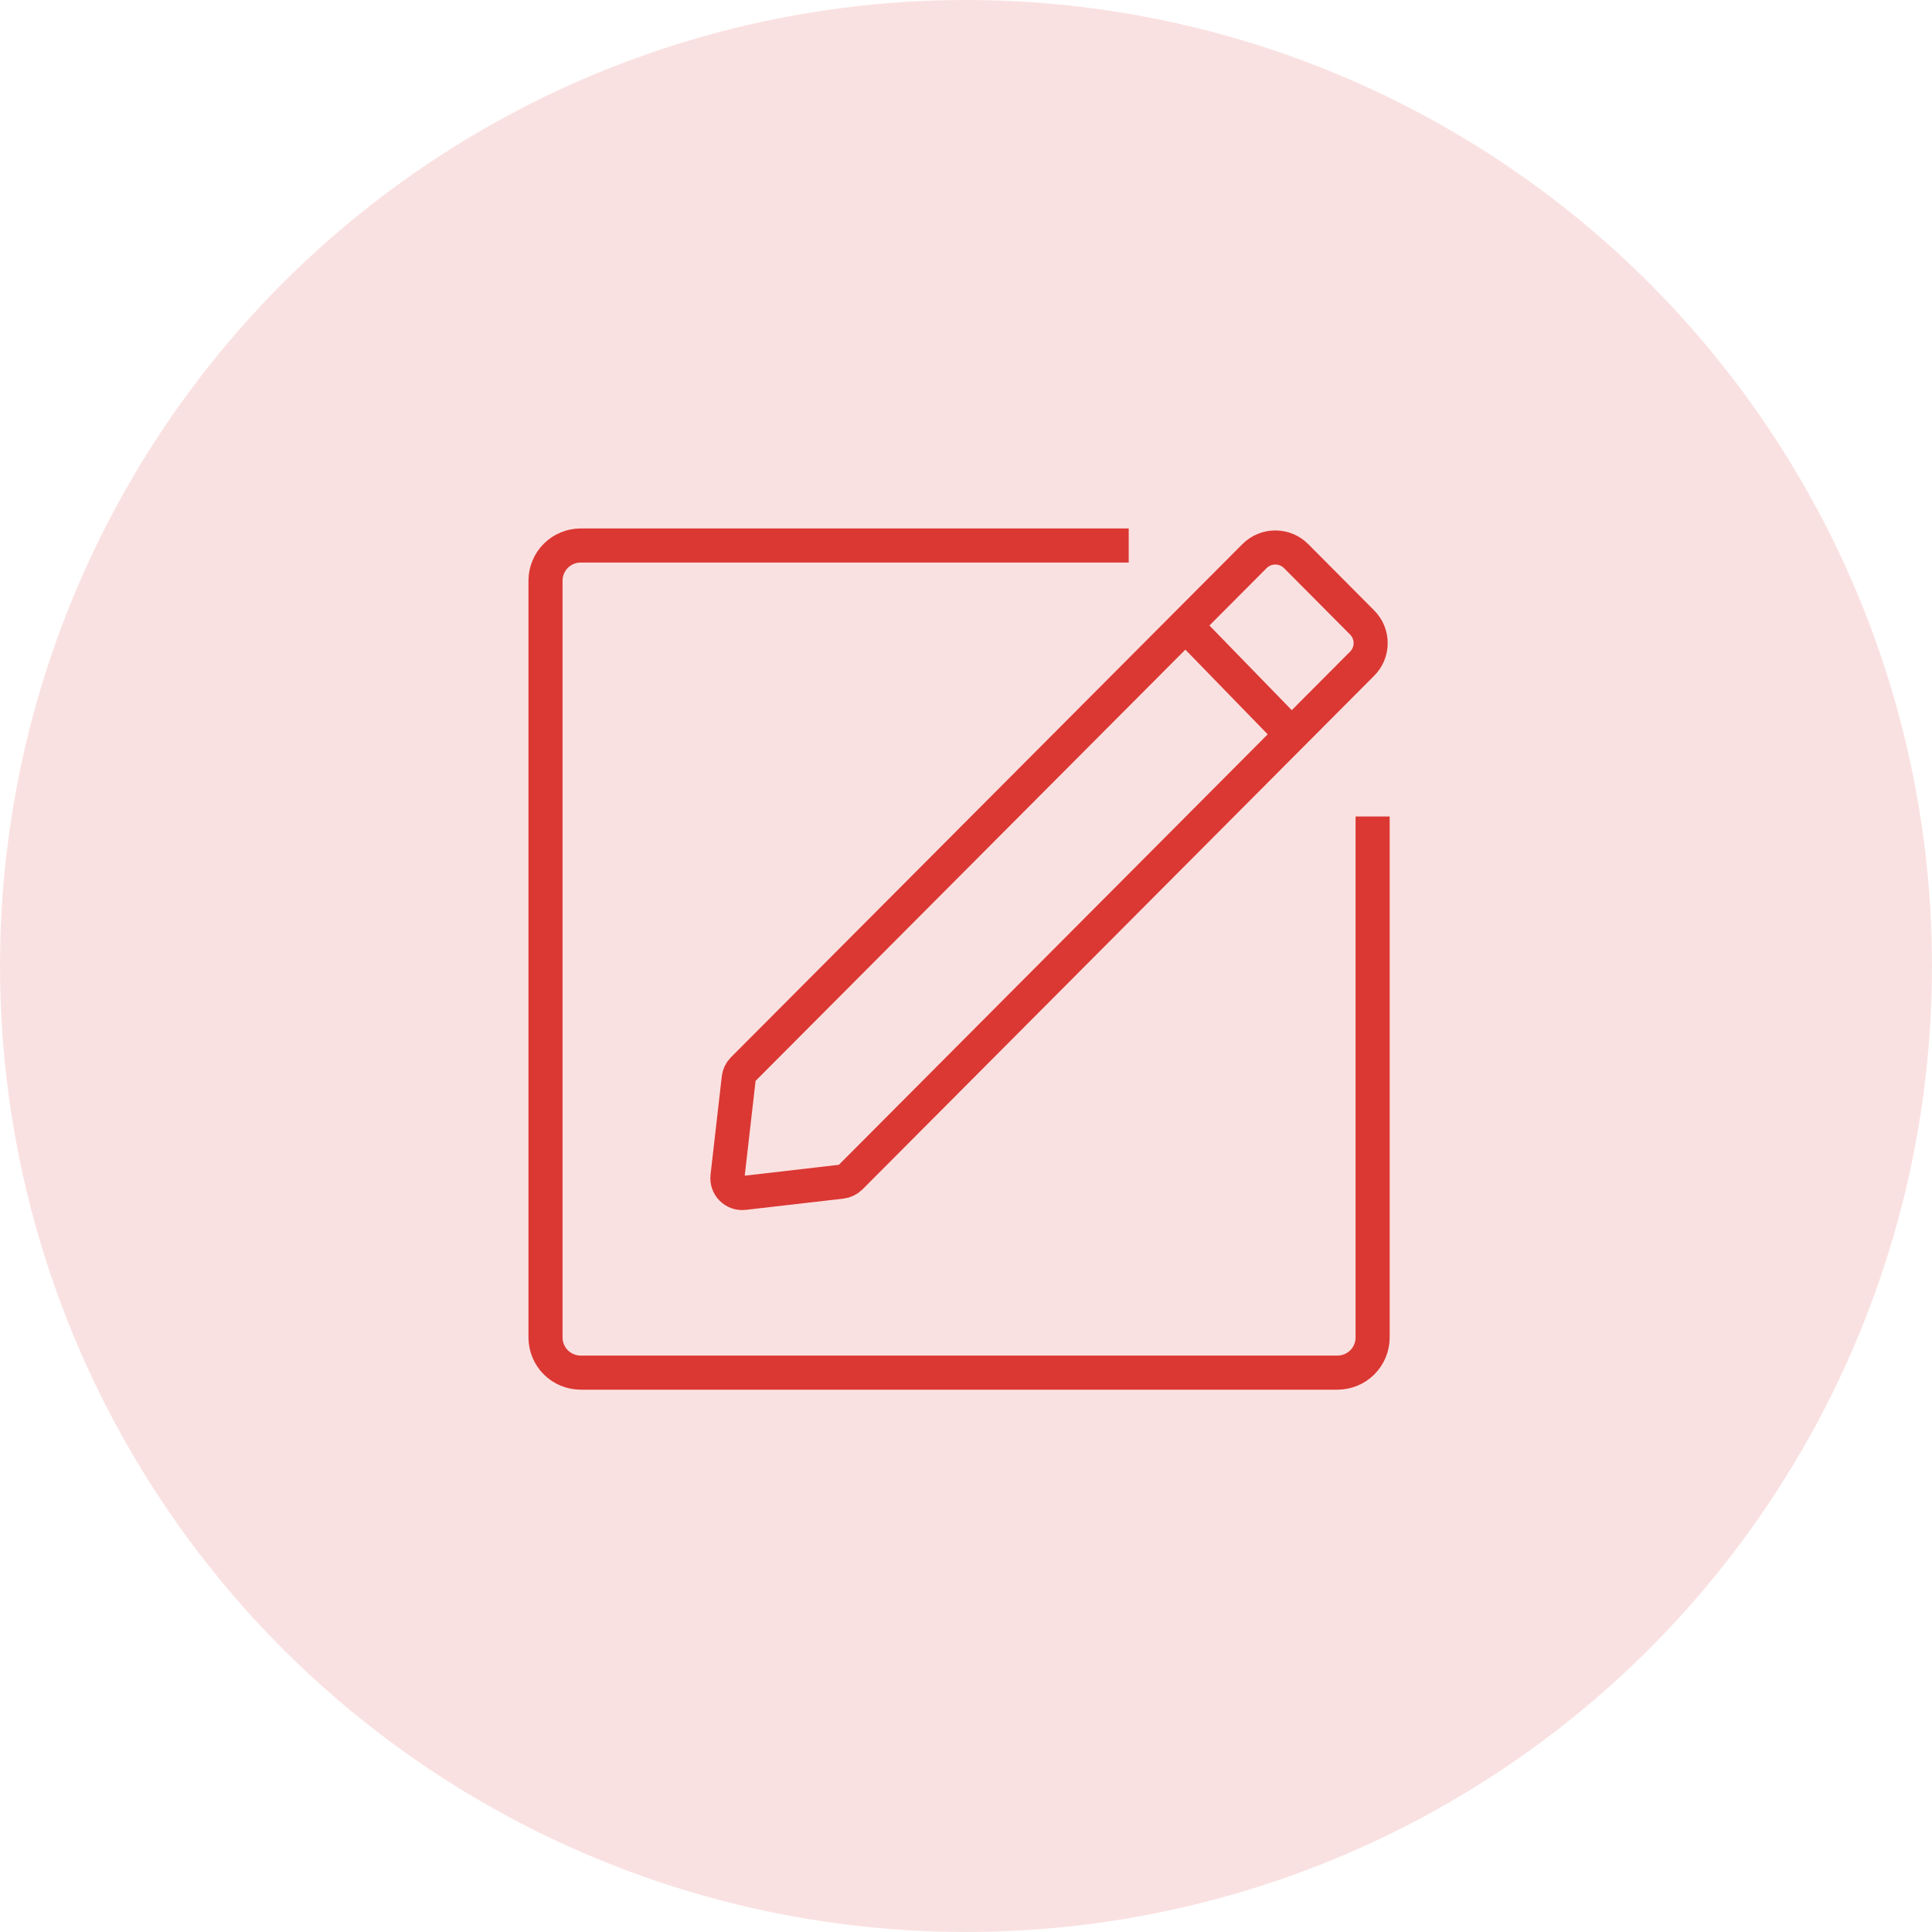 <?xml version="1.0" encoding="UTF-8"?> <svg xmlns="http://www.w3.org/2000/svg" width="85" height="85" viewBox="0 0 85 85" fill="none"> <circle cx="42.5" cy="42.5" r="42.5" fill="#FAE1E1"></circle> <path d="M60.39 35.923V58.842C60.39 59.252 60.227 59.646 59.937 59.937C59.646 60.227 59.252 60.39 58.842 60.39H25.549C25.138 60.39 24.744 60.227 24.453 59.937C24.163 59.646 24 59.252 24 58.842V25.549C24 25.138 24.163 24.744 24.453 24.453C24.744 24.163 25.138 24 25.549 24H49.659" stroke="#DB3833" stroke-width="1.5"></path> <path d="M32.501 47.437L32.006 51.765C31.995 51.861 32.006 51.959 32.038 52.051C32.069 52.143 32.121 52.226 32.19 52.295C32.258 52.364 32.341 52.417 32.432 52.45C32.524 52.483 32.621 52.495 32.718 52.485L37.023 51.989C37.169 51.971 37.305 51.906 37.41 51.804L59.925 29.203C60.045 29.084 60.14 28.942 60.205 28.786C60.27 28.63 60.303 28.462 60.303 28.293C60.303 28.124 60.27 27.957 60.205 27.801C60.14 27.645 60.045 27.503 59.925 27.384L57.022 24.465C56.78 24.223 56.451 24.087 56.108 24.087C55.766 24.087 55.437 24.223 55.195 24.465L32.679 47.057C32.579 47.16 32.517 47.294 32.501 47.437V47.437Z" stroke="#DB3833" stroke-width="1.5"></path> <path d="M52.16 27.515L56.828 32.316" stroke="#DB3833" stroke-width="1.5"></path> </svg> 
